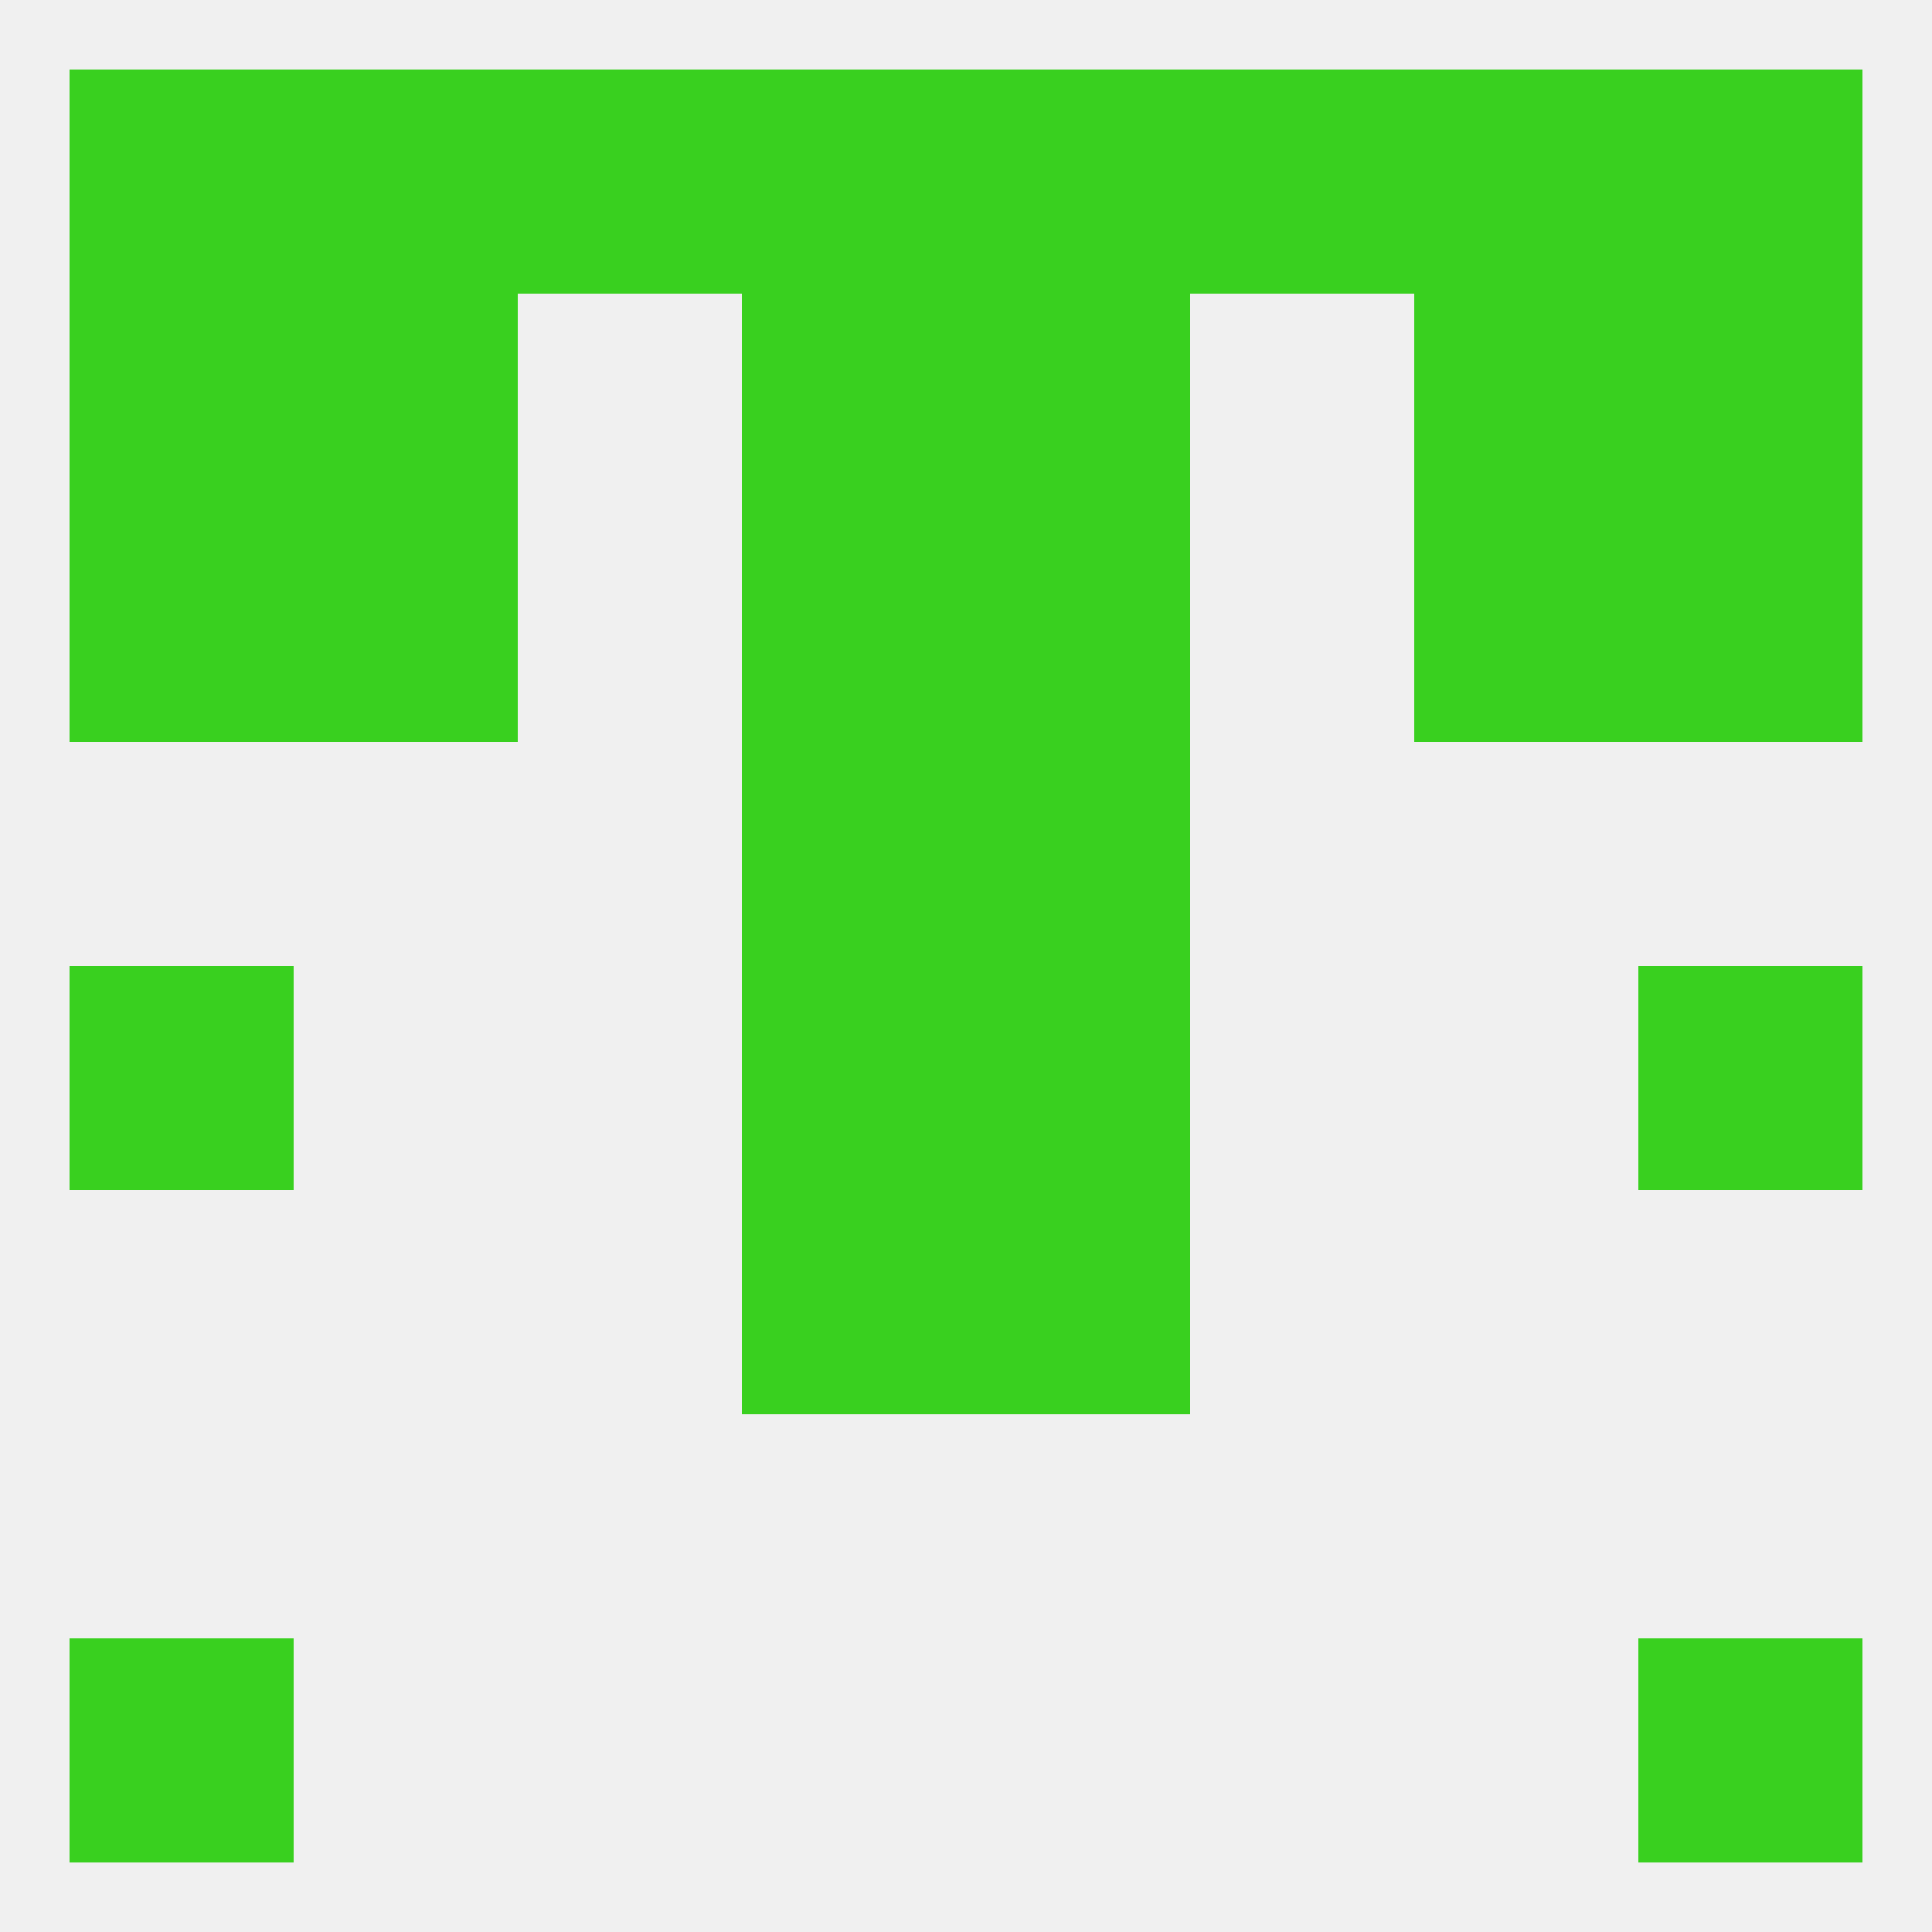 
<!--   <?xml version="1.0"?> -->
<svg version="1.1" baseprofile="full" xmlns="http://www.w3.org/2000/svg" xmlns:xlink="http://www.w3.org/1999/xlink" xmlns:ev="http://www.w3.org/2001/xml-events" width="250" height="250" viewBox="0 0 250 250" >
	<rect width="100%" height="100%" fill="rgba(240,240,240,255)"/>

	<rect x="212" y="9" width="29" height="29" fill="rgba(57,208,31,255)"/>
	<rect x="67" y="9" width="29" height="29" fill="rgba(57,208,31,255)"/>
	<rect x="125" y="9" width="29" height="29" fill="rgba(57,208,31,255)"/>
	<rect x="38" y="9" width="29" height="29" fill="rgba(57,208,31,255)"/>
	<rect x="183" y="9" width="29" height="29" fill="rgba(57,208,31,255)"/>
	<rect x="154" y="9" width="29" height="29" fill="rgba(57,208,31,255)"/>
	<rect x="96" y="9" width="29" height="29" fill="rgba(57,208,31,255)"/>
	<rect x="9" y="9" width="29" height="29" fill="rgba(57,208,31,255)"/>
	<rect x="9" y="212" width="29" height="29" fill="rgba(57,208,31,255)"/>
	<rect x="212" y="212" width="29" height="29" fill="rgba(57,208,31,255)"/>
	<rect x="9" y="125" width="29" height="29" fill="rgba(57,208,31,255)"/>
	<rect x="212" y="125" width="29" height="29" fill="rgba(57,208,31,255)"/>
	<rect x="96" y="125" width="29" height="29" fill="rgba(57,208,31,255)"/>
	<rect x="125" y="125" width="29" height="29" fill="rgba(57,208,31,255)"/>
	<rect x="125" y="154" width="29" height="29" fill="rgba(57,208,31,255)"/>
	<rect x="96" y="154" width="29" height="29" fill="rgba(57,208,31,255)"/>
	<rect x="125" y="96" width="29" height="29" fill="rgba(57,208,31,255)"/>
	<rect x="96" y="96" width="29" height="29" fill="rgba(57,208,31,255)"/>
	<rect x="9" y="38" width="29" height="29" fill="rgba(57,208,31,255)"/>
	<rect x="212" y="38" width="29" height="29" fill="rgba(57,208,31,255)"/>
	<rect x="38" y="38" width="29" height="29" fill="rgba(57,208,31,255)"/>
	<rect x="183" y="38" width="29" height="29" fill="rgba(57,208,31,255)"/>
	<rect x="96" y="38" width="29" height="29" fill="rgba(57,208,31,255)"/>
	<rect x="125" y="38" width="29" height="29" fill="rgba(57,208,31,255)"/>
	<rect x="212" y="67" width="29" height="29" fill="rgba(57,208,31,255)"/>
	<rect x="96" y="67" width="29" height="29" fill="rgba(57,208,31,255)"/>
	<rect x="125" y="67" width="29" height="29" fill="rgba(57,208,31,255)"/>
	<rect x="38" y="67" width="29" height="29" fill="rgba(57,208,31,255)"/>
	<rect x="183" y="67" width="29" height="29" fill="rgba(57,208,31,255)"/>
	<rect x="9" y="67" width="29" height="29" fill="rgba(57,208,31,255)"/>
</svg>